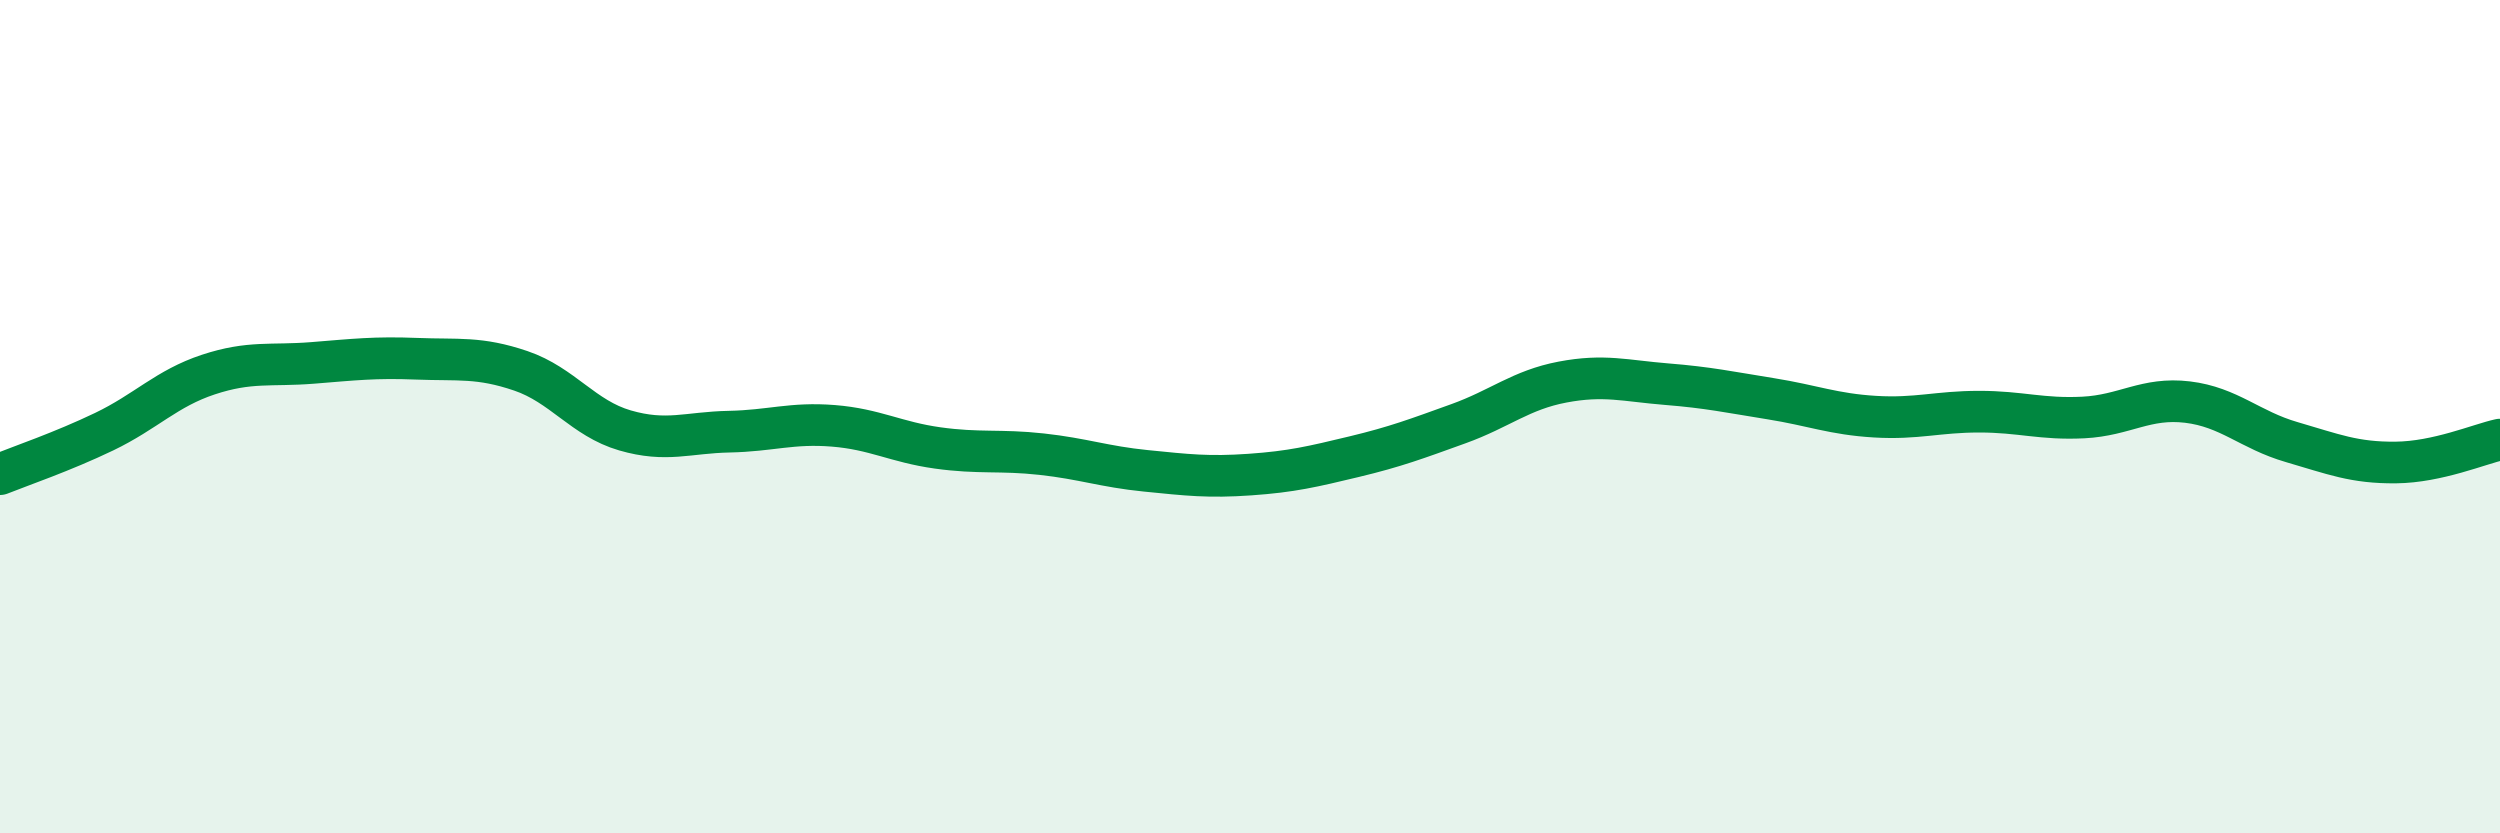 
    <svg width="60" height="20" viewBox="0 0 60 20" xmlns="http://www.w3.org/2000/svg">
      <path
        d="M 0,11.38 C 0.5,11.18 1.5,10.84 2.5,10.36 C 3.5,9.88 4,9.32 5,8.99 C 6,8.66 6.5,8.79 7.5,8.71 C 8.5,8.63 9,8.57 10,8.61 C 11,8.65 11.5,8.56 12.5,8.9 C 13.5,9.24 14,10.04 15,10.33 C 16,10.62 16.5,10.38 17.5,10.36 C 18.5,10.34 19,10.14 20,10.22 C 21,10.3 21.5,10.61 22.5,10.75 C 23.5,10.89 24,10.79 25,10.9 C 26,11.01 26.5,11.2 27.5,11.3 C 28.5,11.4 29,11.46 30,11.39 C 31,11.32 31.5,11.2 32.5,10.96 C 33.5,10.72 34,10.53 35,10.17 C 36,9.81 36.5,9.36 37.5,9.17 C 38.5,8.98 39,9.14 40,9.22 C 41,9.3 41.5,9.41 42.5,9.57 C 43.5,9.73 44,9.94 45,10 C 46,10.06 46.5,9.88 47.5,9.88 C 48.5,9.88 49,10.07 50,10.02 C 51,9.97 51.5,9.53 52.5,9.65 C 53.5,9.77 54,10.32 55,10.61 C 56,10.9 56.5,11.11 57.5,11.1 C 58.5,11.09 59.5,10.66 60,10.55L60 20L0 20Z"
        fill="#008740"
        opacity="0.1"
        stroke-linecap="round"
        stroke-linejoin="round"
      />
      <path
        d="M 0,11.38 C 0.5,11.18 1.5,10.84 2.5,10.36 C 3.5,9.88 4,9.32 5,8.99 C 6,8.66 6.5,8.79 7.5,8.71 C 8.5,8.63 9,8.57 10,8.61 C 11,8.65 11.5,8.56 12.5,8.9 C 13.5,9.24 14,10.04 15,10.33 C 16,10.62 16.5,10.38 17.5,10.36 C 18.5,10.34 19,10.14 20,10.22 C 21,10.3 21.5,10.61 22.5,10.75 C 23.5,10.89 24,10.79 25,10.9 C 26,11.01 26.5,11.2 27.5,11.3 C 28.5,11.4 29,11.46 30,11.39 C 31,11.32 31.5,11.2 32.5,10.96 C 33.5,10.72 34,10.53 35,10.17 C 36,9.81 36.5,9.36 37.5,9.17 C 38.5,8.98 39,9.14 40,9.22 C 41,9.3 41.5,9.41 42.5,9.57 C 43.5,9.73 44,9.94 45,10 C 46,10.06 46.5,9.88 47.5,9.88 C 48.5,9.88 49,10.07 50,10.02 C 51,9.97 51.5,9.53 52.5,9.65 C 53.5,9.77 54,10.32 55,10.61 C 56,10.9 56.5,11.11 57.5,11.1 C 58.5,11.09 59.5,10.66 60,10.55"
        stroke="#008740"
        stroke-width="1"
        fill="none"
        stroke-linecap="round"
        stroke-linejoin="round"
      />
    </svg>
  